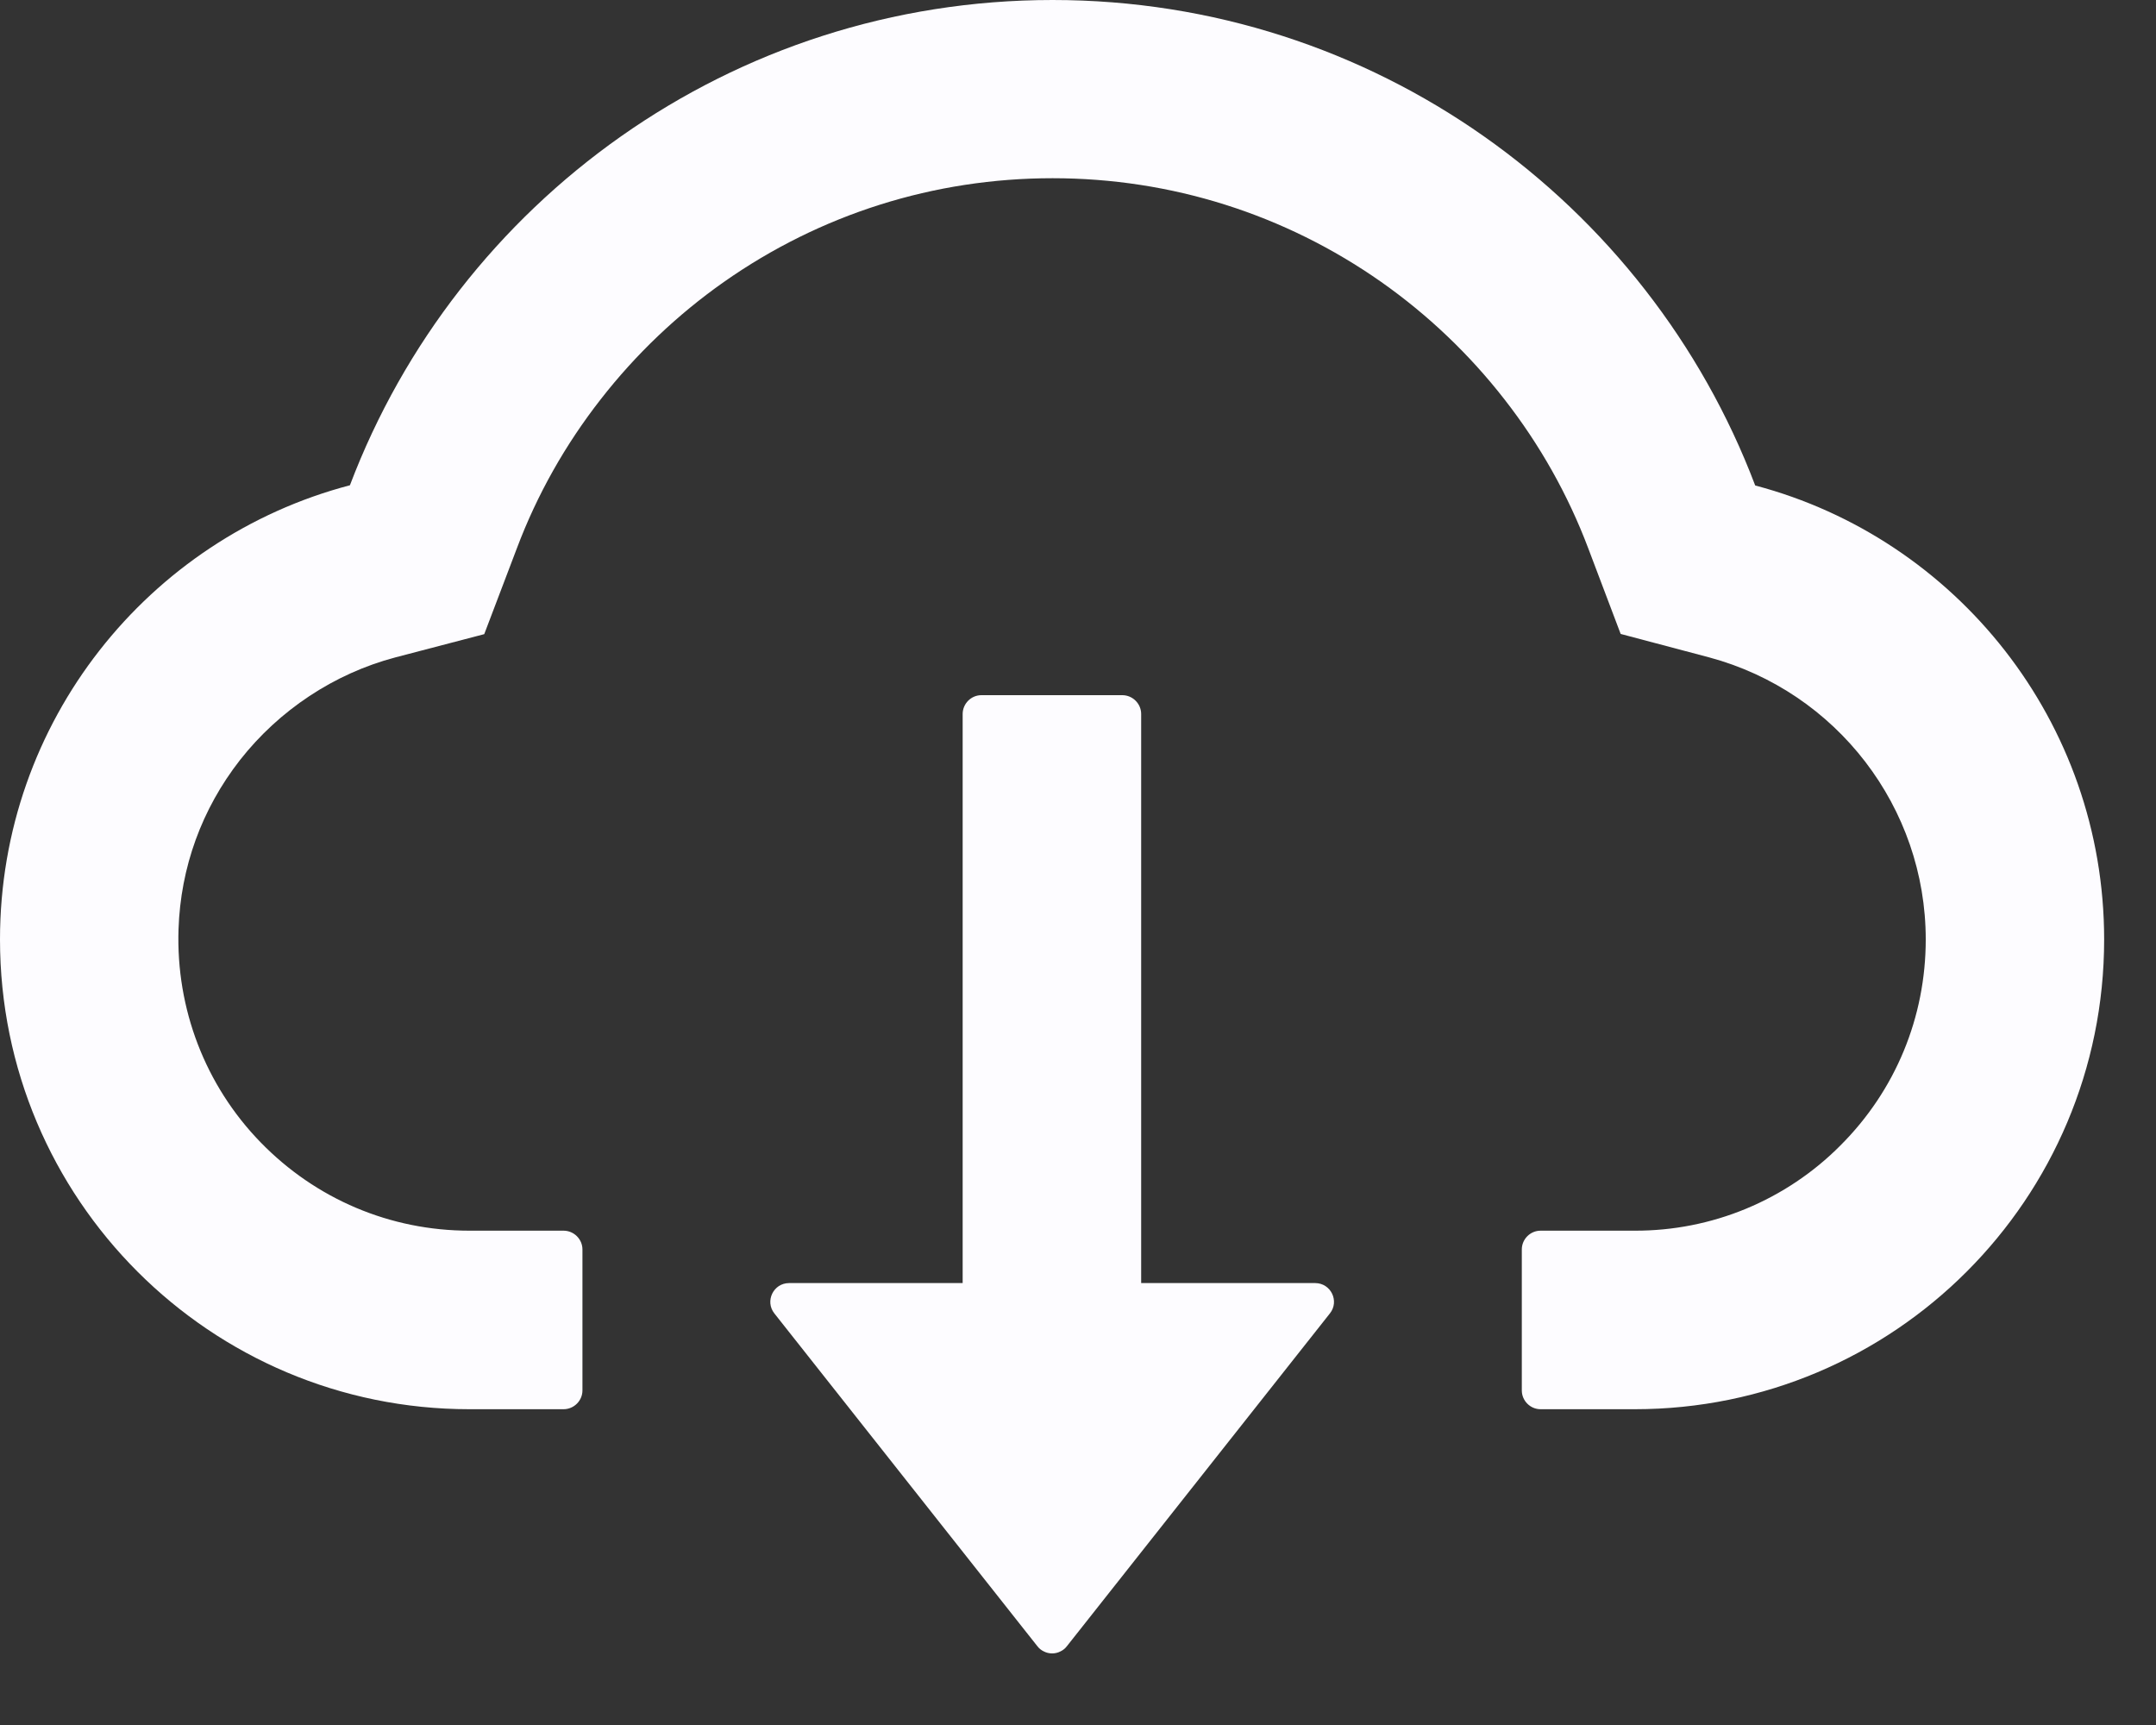 <svg width="20" height="16" viewBox="0 0 20 16" fill="none" xmlns="http://www.w3.org/2000/svg">
<rect x="0" y="0" width="20" height="16" fill="#333333" stroke="none"/>
<path d="M12.2 11.901H10.586V6.623C10.586 6.527 10.507 6.448 10.411 6.448H9.104C9.008 6.448 8.93 6.527 8.93 6.623V11.901H7.32C7.174 11.901 7.094 12.069 7.183 12.182L9.623 15.269C9.639 15.29 9.66 15.307 9.684 15.318C9.707 15.33 9.734 15.336 9.76 15.336C9.786 15.336 9.813 15.33 9.836 15.318C9.86 15.307 9.881 15.29 9.897 15.269L12.337 12.182C12.427 12.069 12.346 11.901 12.2 11.901V11.901Z" fill="#FDFCFF"/>
<path d="M16.282 4.503C15.284 1.871 12.742 0 9.764 0C6.786 0 4.244 1.869 3.246 4.501C1.379 4.991 0 6.692 0 8.714C0 11.121 1.95 13.071 4.355 13.071H5.228C5.324 13.071 5.403 12.992 5.403 12.897V11.589C5.403 11.494 5.324 11.415 5.228 11.415H4.355C3.621 11.415 2.93 11.123 2.416 10.594C1.904 10.067 1.632 9.357 1.656 8.62C1.675 8.045 1.871 7.505 2.226 7.05C2.59 6.586 3.1 6.248 3.666 6.098L4.492 5.882L4.795 5.085C4.982 4.588 5.244 4.124 5.573 3.703C5.897 3.287 6.282 2.92 6.714 2.616C7.609 1.987 8.664 1.653 9.764 1.653C10.864 1.653 11.918 1.987 12.814 2.616C13.247 2.921 13.631 3.287 13.955 3.703C14.284 4.124 14.546 4.59 14.733 5.085L15.034 5.88L15.857 6.098C17.038 6.416 17.864 7.49 17.864 8.714C17.864 9.435 17.583 10.115 17.073 10.624C16.823 10.876 16.525 11.075 16.198 11.211C15.87 11.347 15.519 11.416 15.164 11.415H14.291C14.195 11.415 14.117 11.494 14.117 11.589V12.897C14.117 12.992 14.195 13.071 14.291 13.071H15.164C17.57 13.071 19.519 11.121 19.519 8.714C19.519 6.694 18.145 4.995 16.282 4.503Z" fill="#FDFCFF"/>
</svg>

